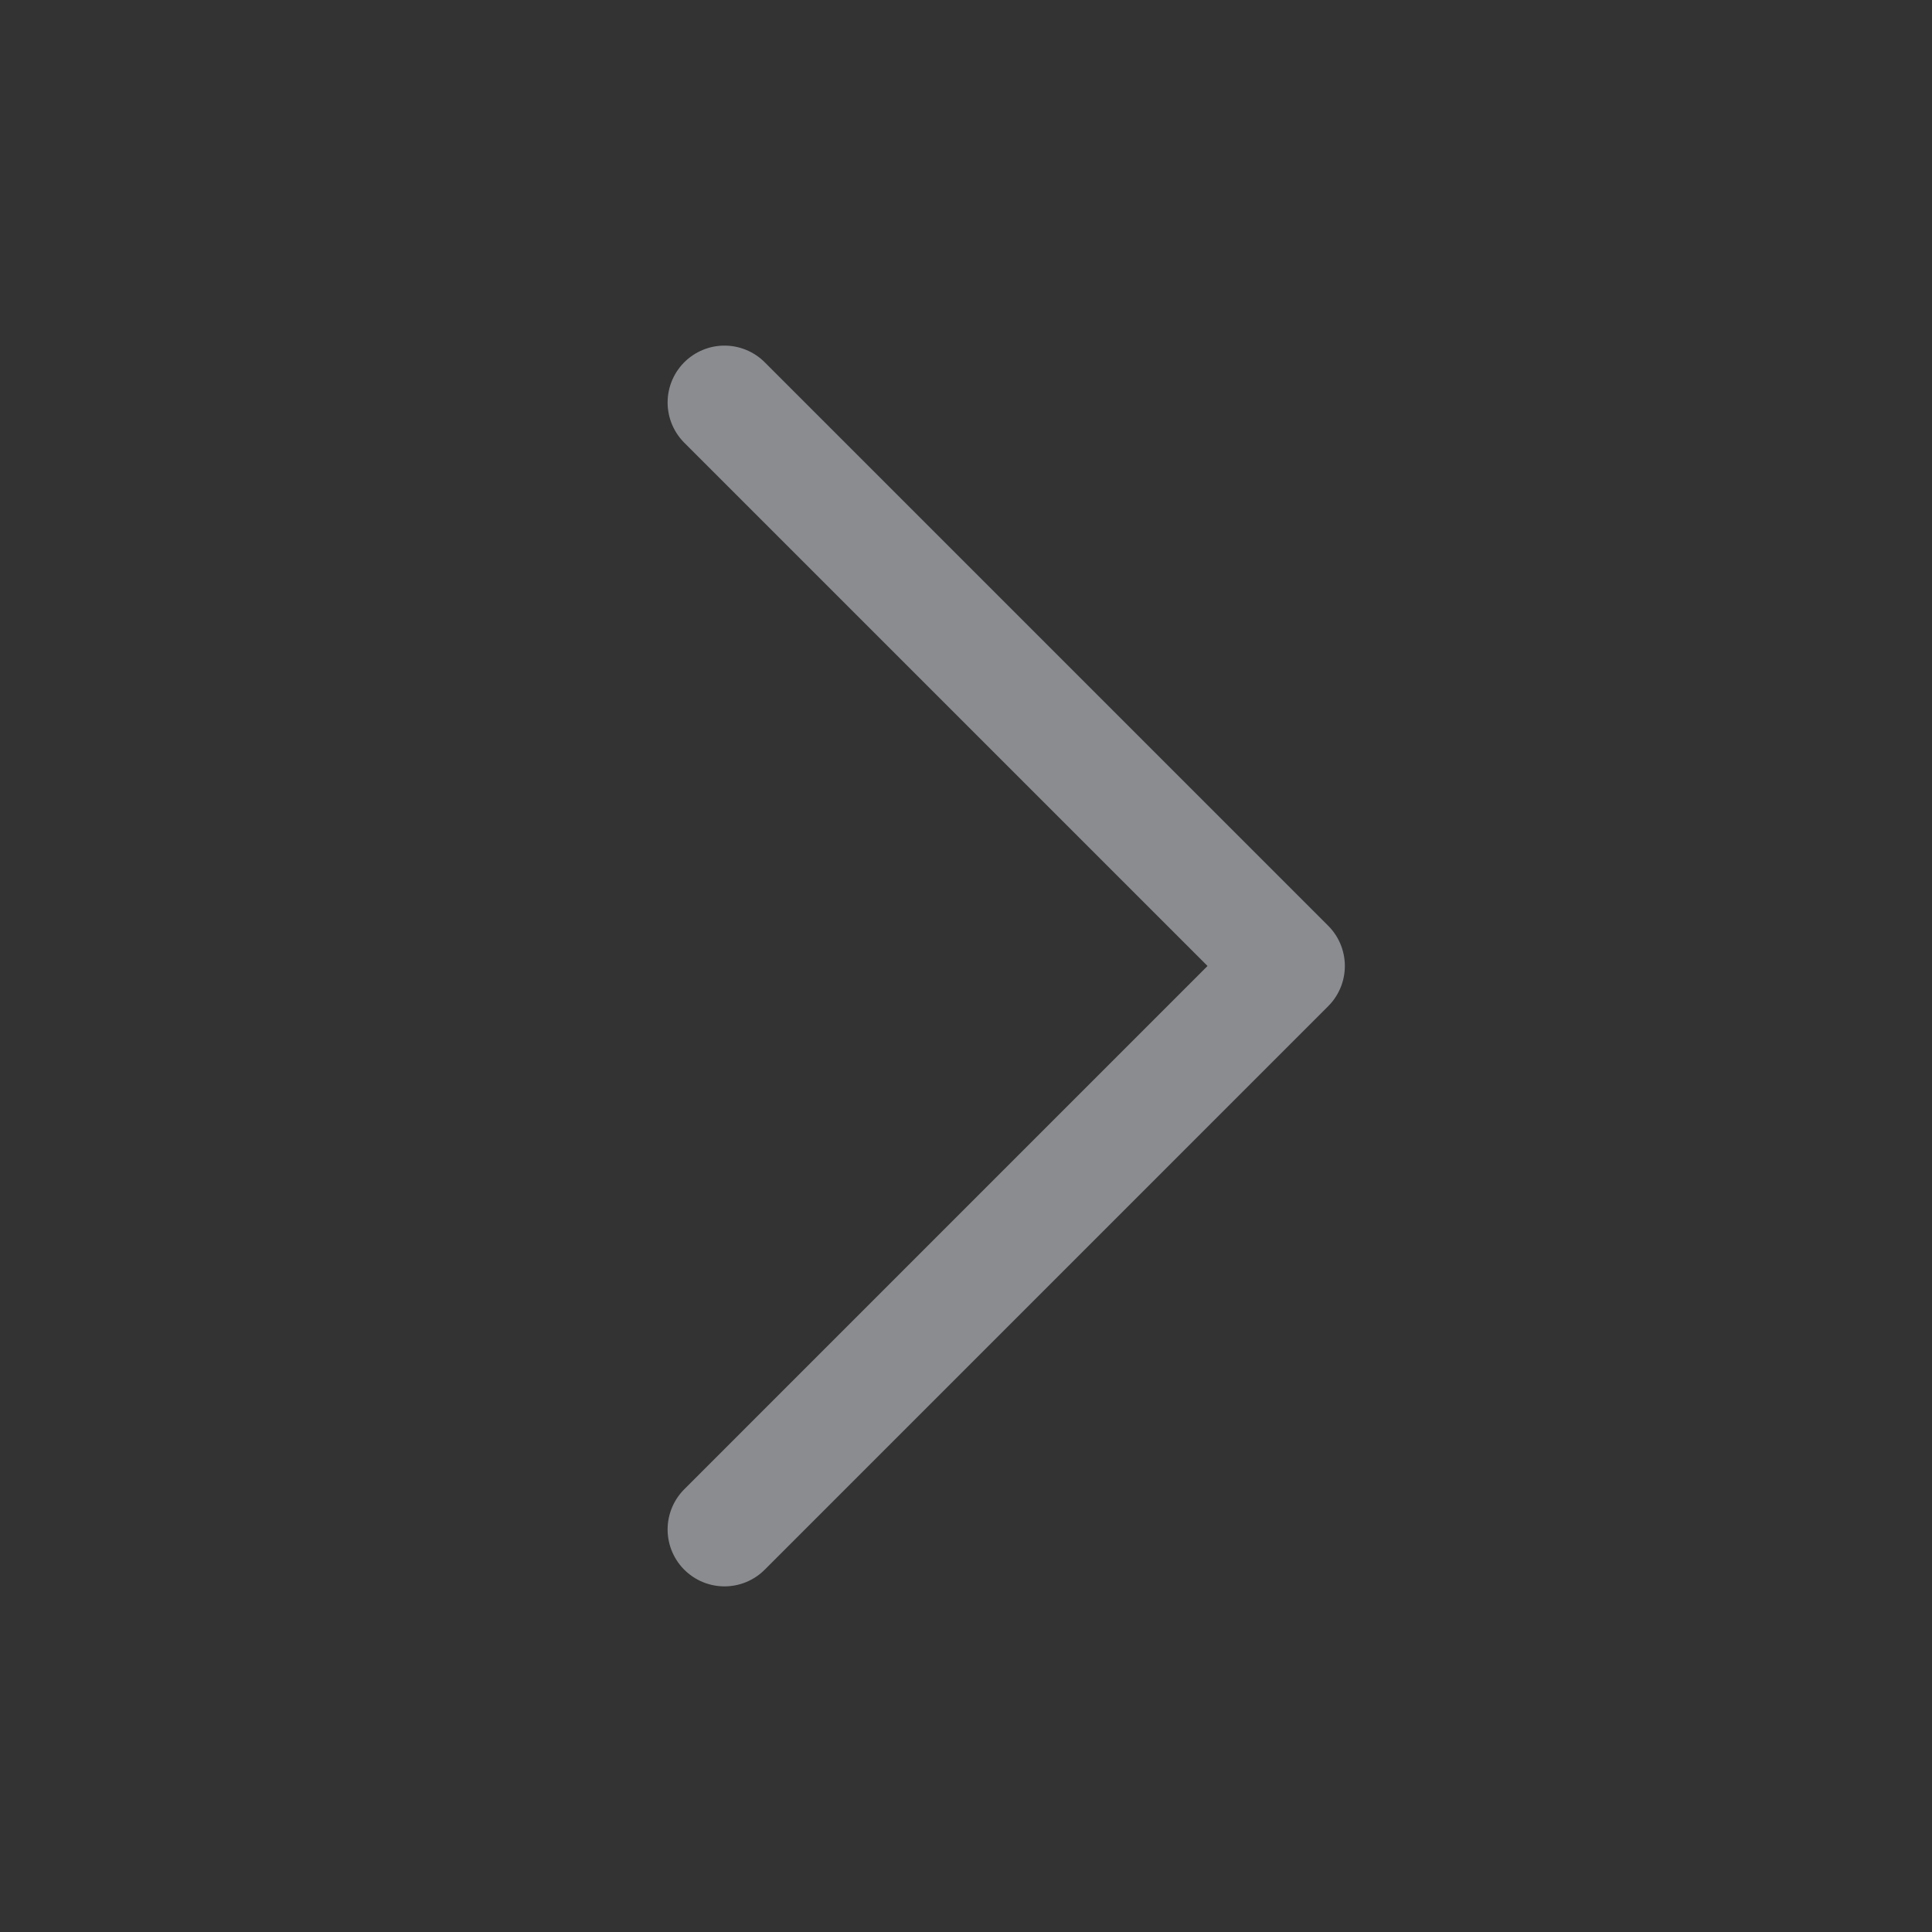 <svg xmlns="http://www.w3.org/2000/svg" width="67.932" height="67.932" viewBox="0 0 67.932 67.932"><rect x="0" y="0" width="67.932" height="67.932" fill="#333333" stroke="none"/><defs><style>      .cls-1 {        opacity: 0.455;      }      .cls-2, .cls-3 {        fill: none;      }      .cls-2 {        stroke: #f2f7ff;        stroke-linecap: round;        stroke-linejoin: round;        stroke-width: 4px;      }    </style></defs><g id="Group_767" data-name="Group 767" class="cls-1"><path id="Path_37348" data-name="Path 37348" class="cls-2" d="M18,10,37.813,29.813,18,49.627" transform="translate(7.474 4.152)"></path><path id="Path_37349" data-name="Path 37349" class="cls-3" d="M0,0H67.932V67.932H0Z"></path></g></svg>